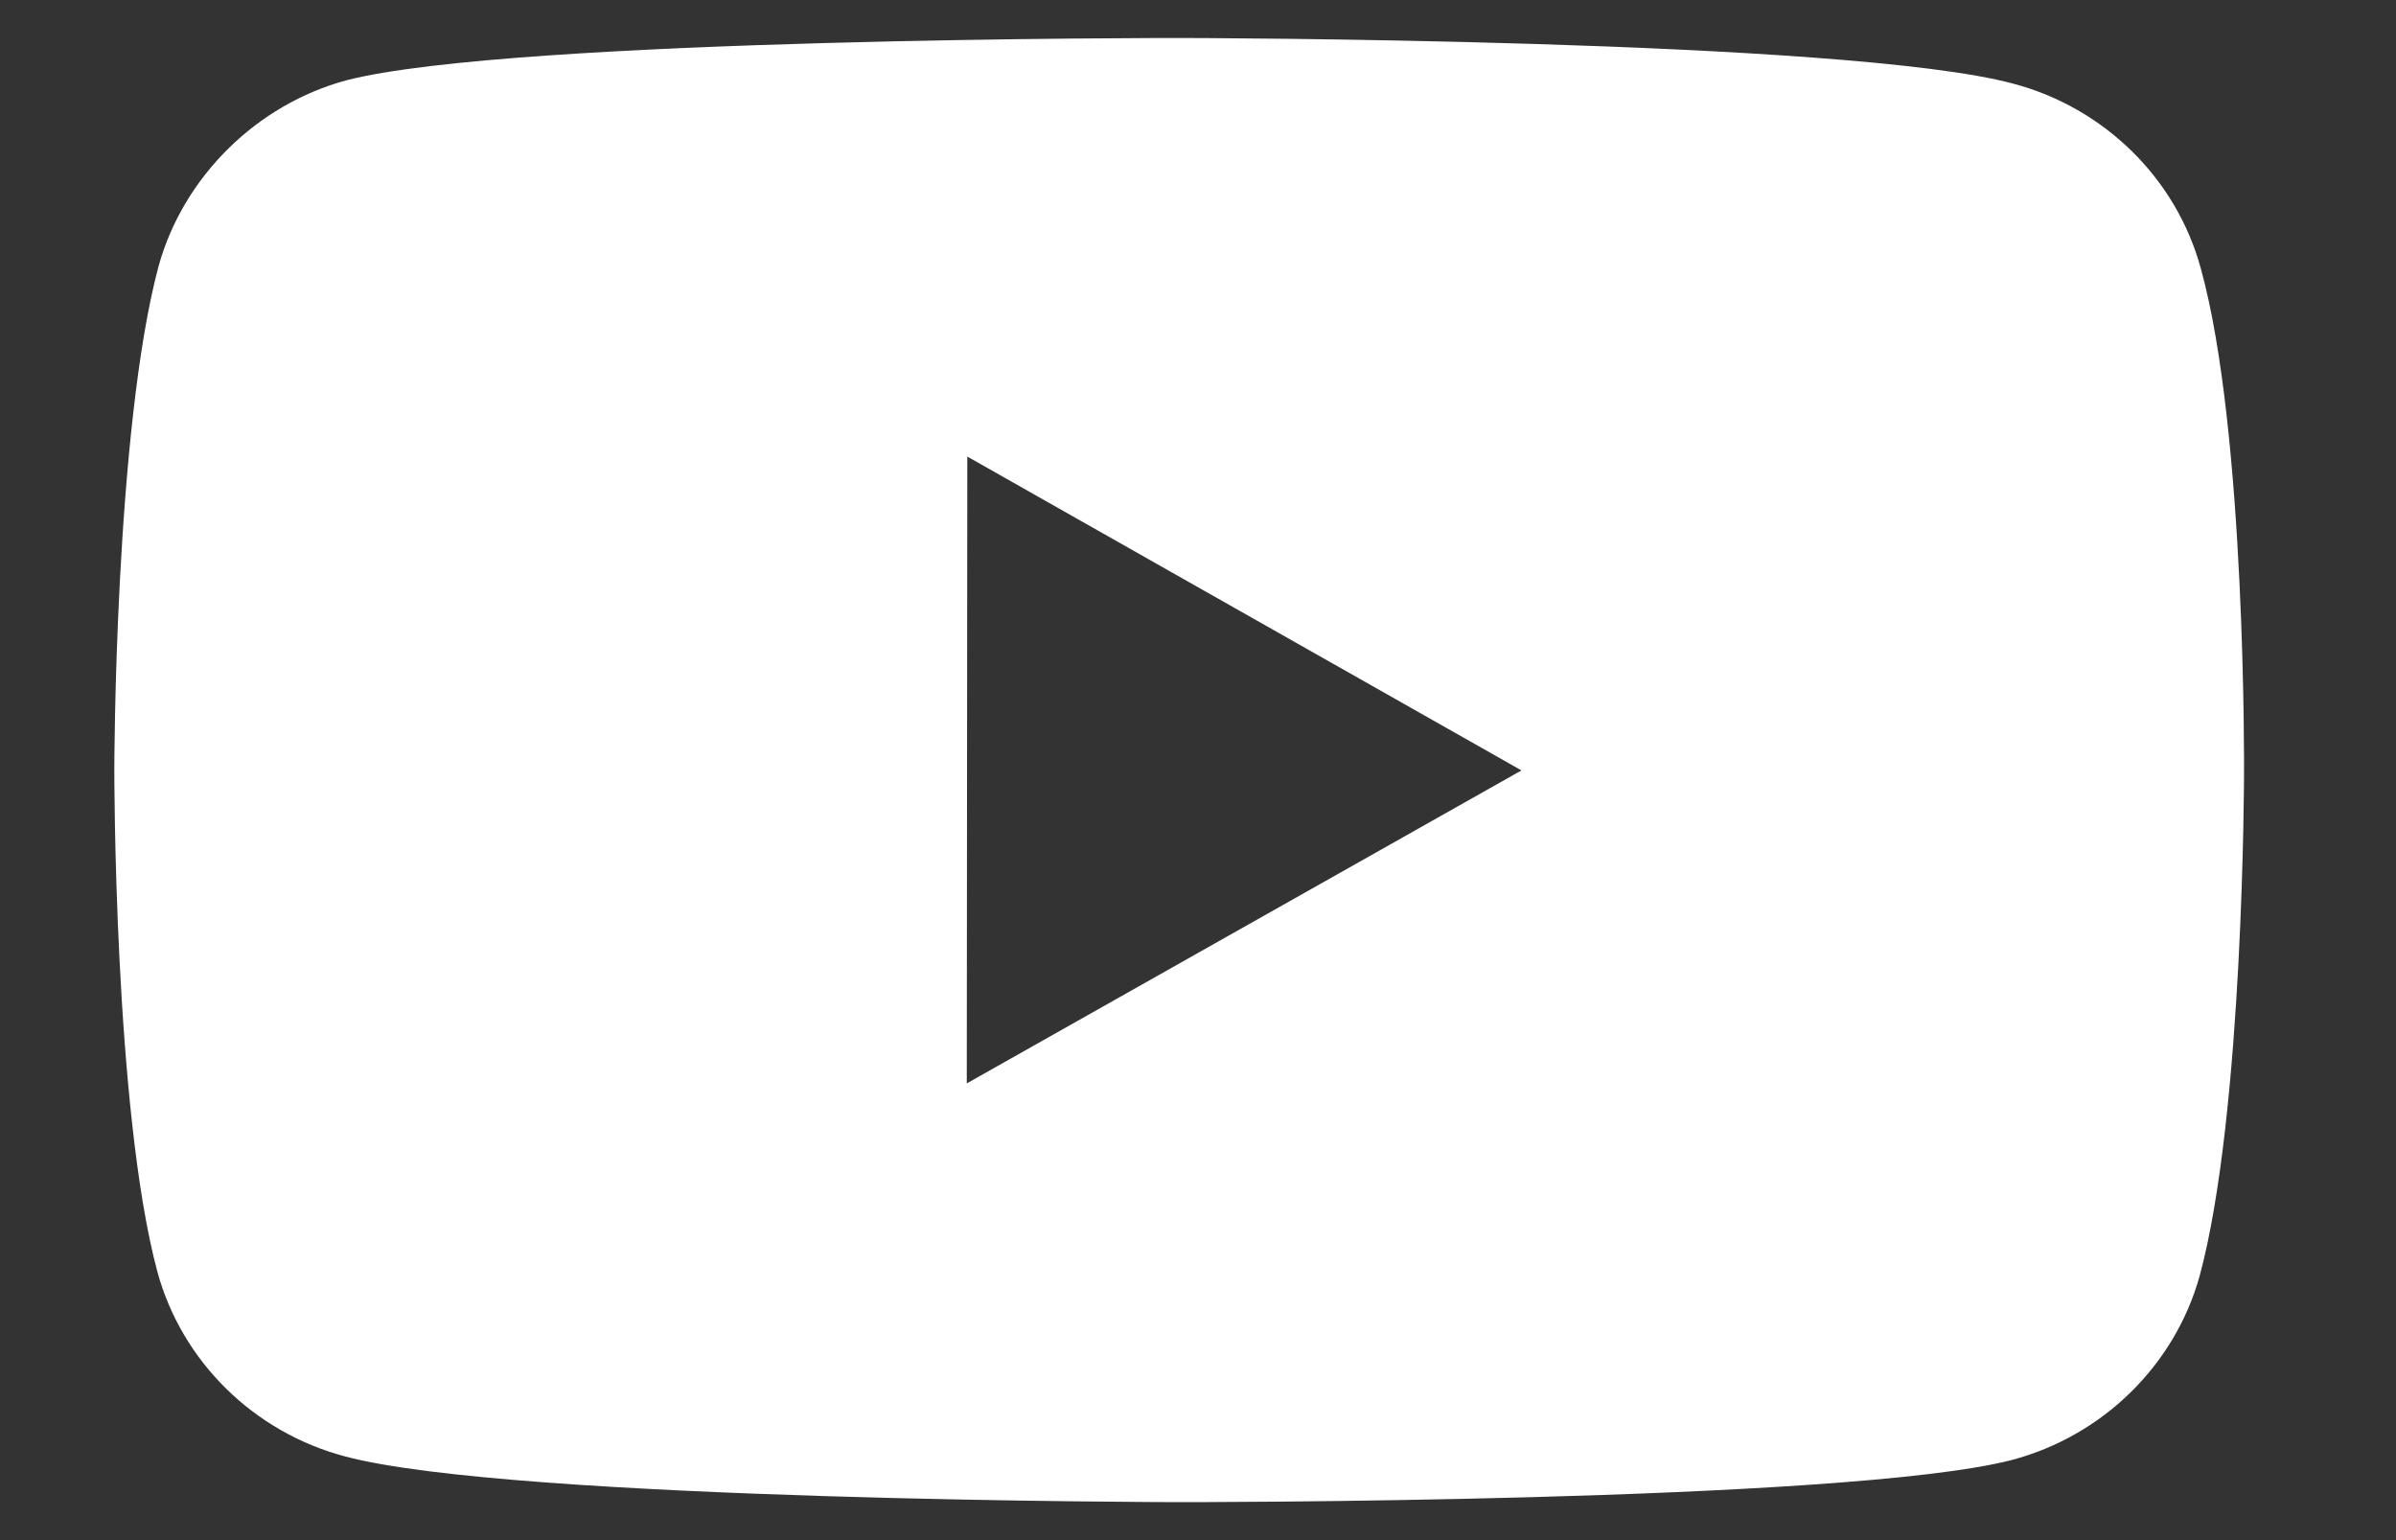 <svg width="14" height="9" viewBox="0 0 14 9" fill="none" xmlns="http://www.w3.org/2000/svg">
<rect x="0" y="0" width="14" height="9" fill="#333333" stroke="none"/>
<path fill-rule="evenodd" clip-rule="evenodd" d="M11.764 0.489C12.296 0.63 12.716 1.043 12.859 1.567C13.125 2.523 13.112 4.517 13.112 4.517C13.112 4.517 13.111 6.5 12.853 7.455C12.708 7.978 12.287 8.391 11.754 8.532C10.781 8.782 6.885 8.778 6.885 8.778C6.885 8.778 3 8.773 2.017 8.511C1.483 8.37 1.063 7.956 0.92 7.433C0.665 6.487 0.668 4.494 0.668 4.494C0.668 4.494 0.67 2.511 0.927 1.554C1.072 1.031 1.503 0.609 2.025 0.469C3 0.218 6.894 0.222 6.894 0.222C6.894 0.222 10.79 0.226 11.764 0.489ZM5.652 2.668L5.649 6.331L8.89 4.502L5.652 2.668Z" fill="white"/>
</svg>
